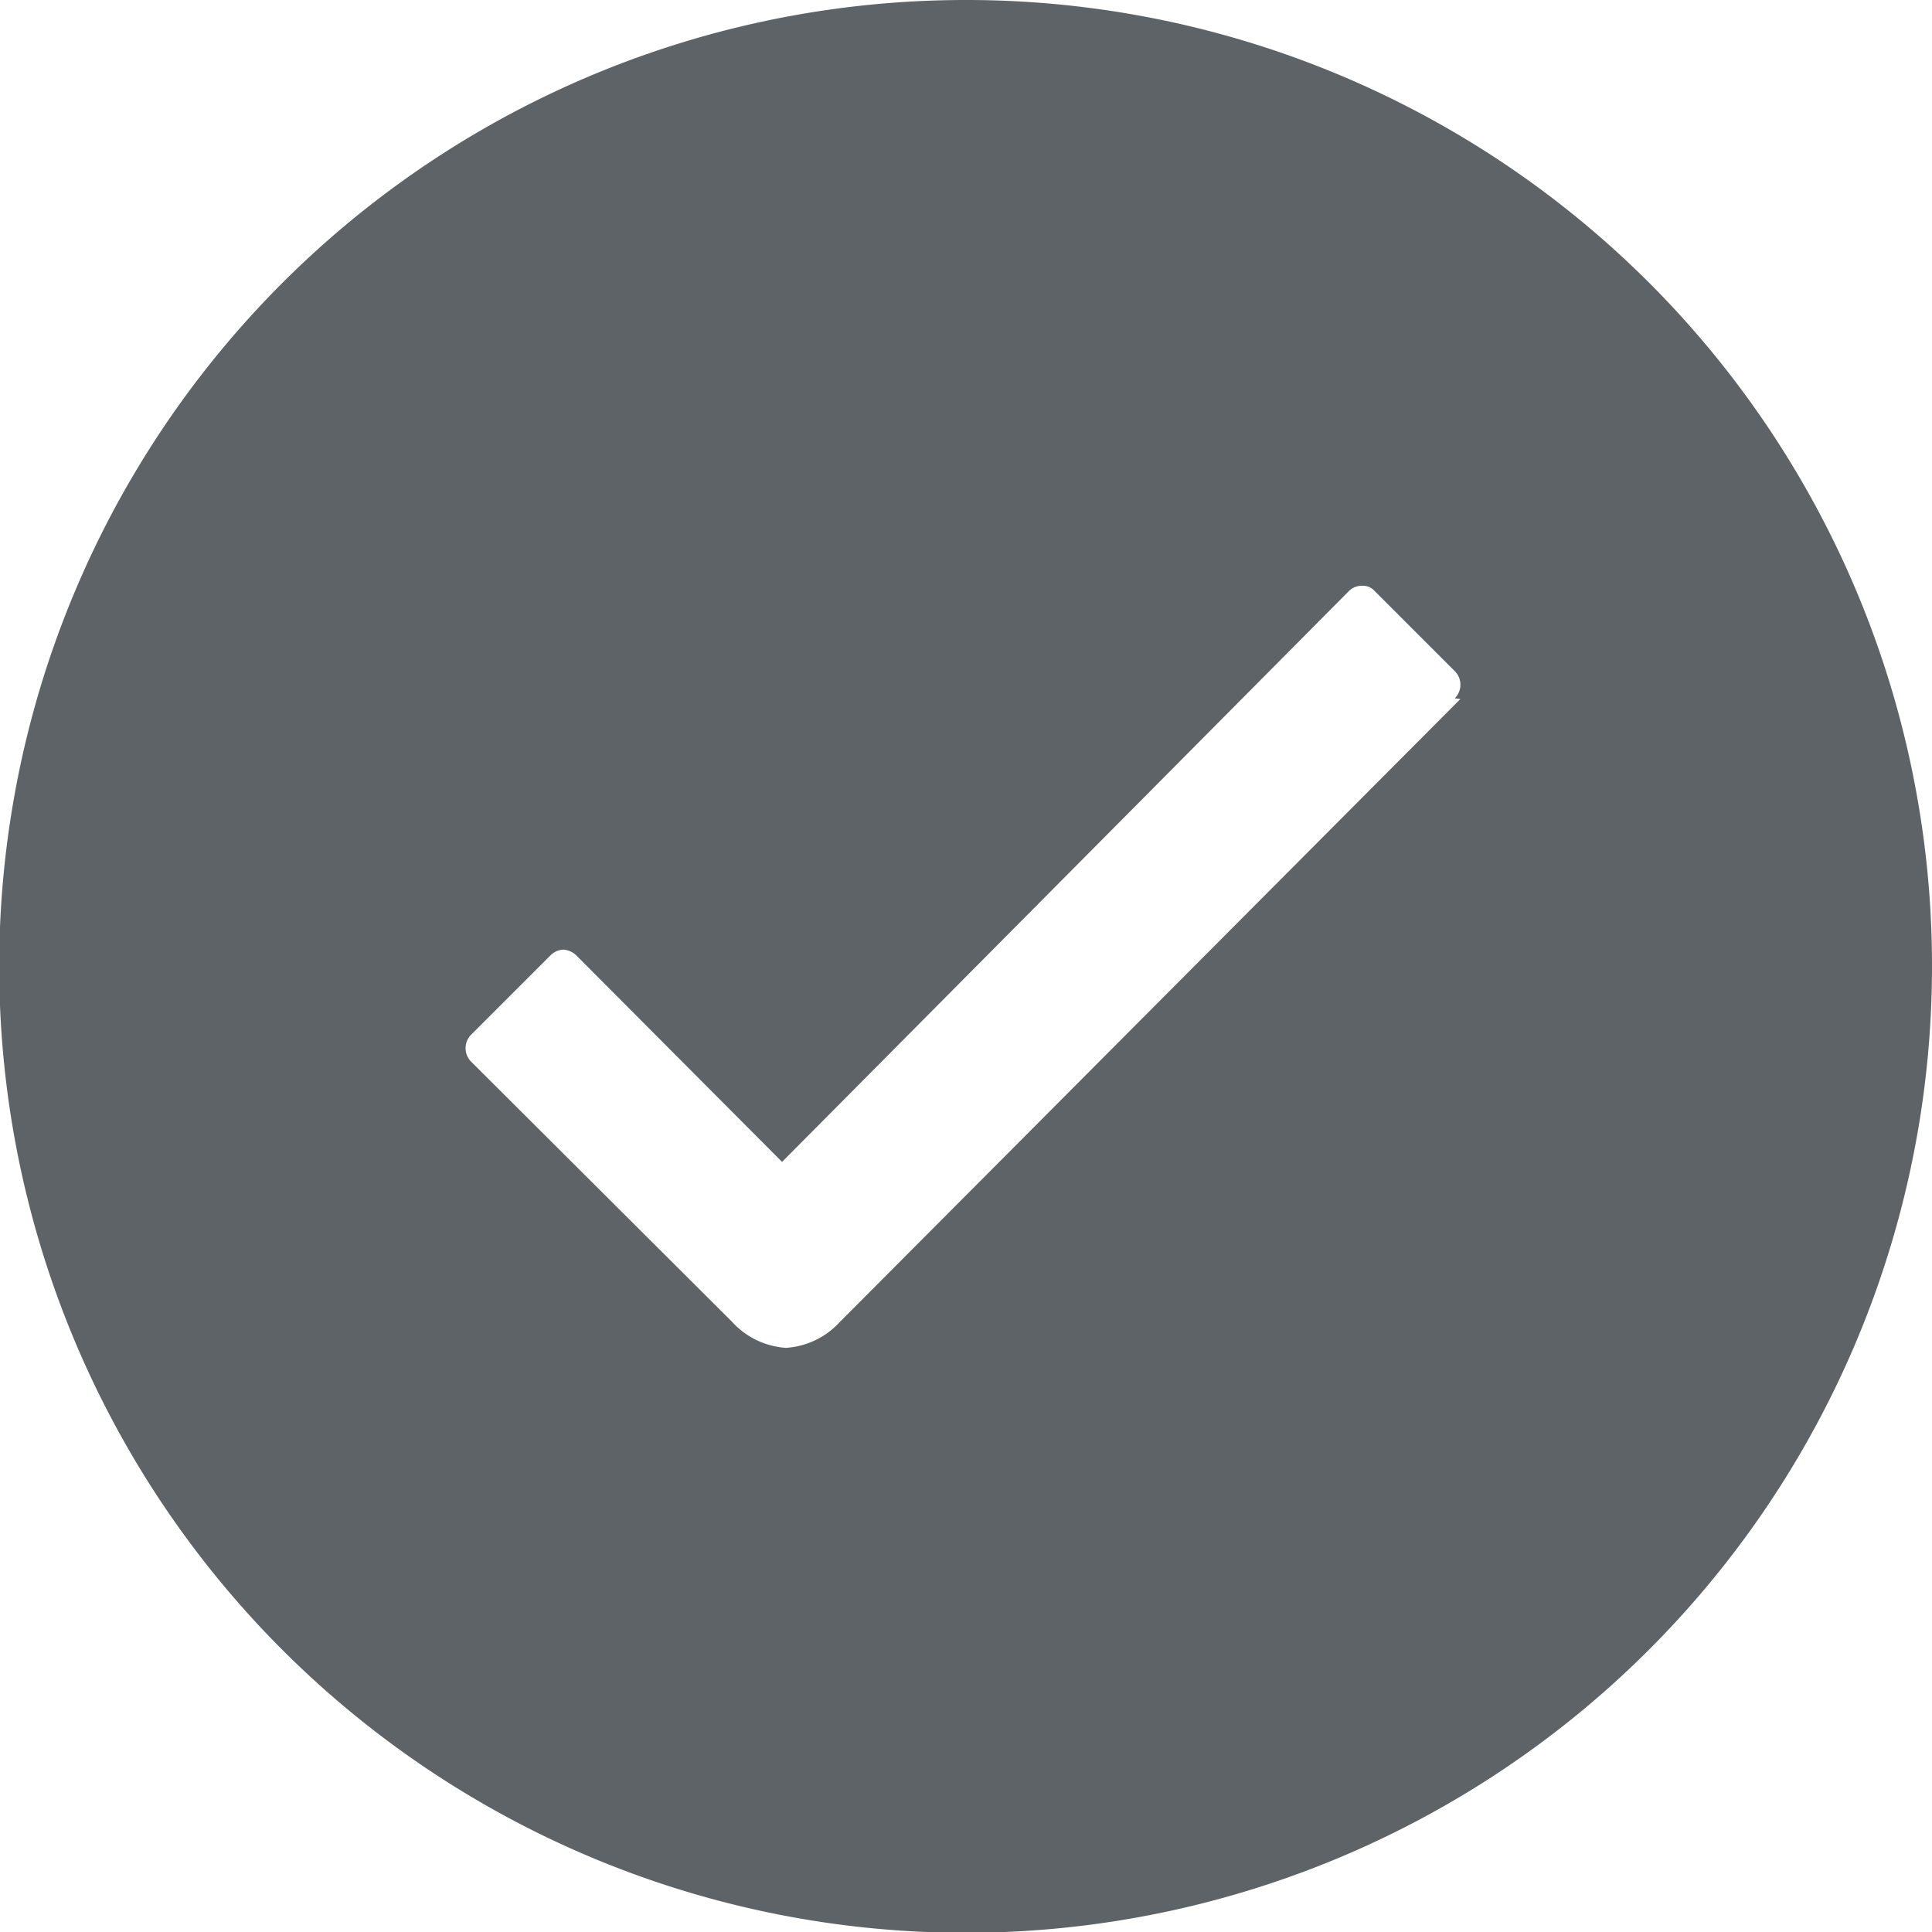 <svg xmlns="http://www.w3.org/2000/svg" viewBox="0 0 24.21 24.21"><defs><style>.cls-1{fill:#5e6367;}</style></defs><title>Asset 7icon-accreditation</title><g id="Layer_2" data-name="Layer 2"><g id="Layer_1-2" data-name="Layer 1"><path class="cls-1" d="M12.1,0A12.11,12.11,0,1,0,24.21,12.1,12.1,12.1,0,0,0,12.1,0Zm6.2,8.76-7.78,7.81h0a1,1,0,0,1-.67.32,1,1,0,0,1-.68-.33L5.9,13.3a.24.24,0,0,1,0-.33l1-1a.24.24,0,0,1,.16-.07.26.26,0,0,1,.16.07l2.58,2.59,7.1-7.15a.23.23,0,0,1,.17-.07.2.2,0,0,1,.16.07l1,1a.24.24,0,0,1,0,.34Z"/></g></g></svg>